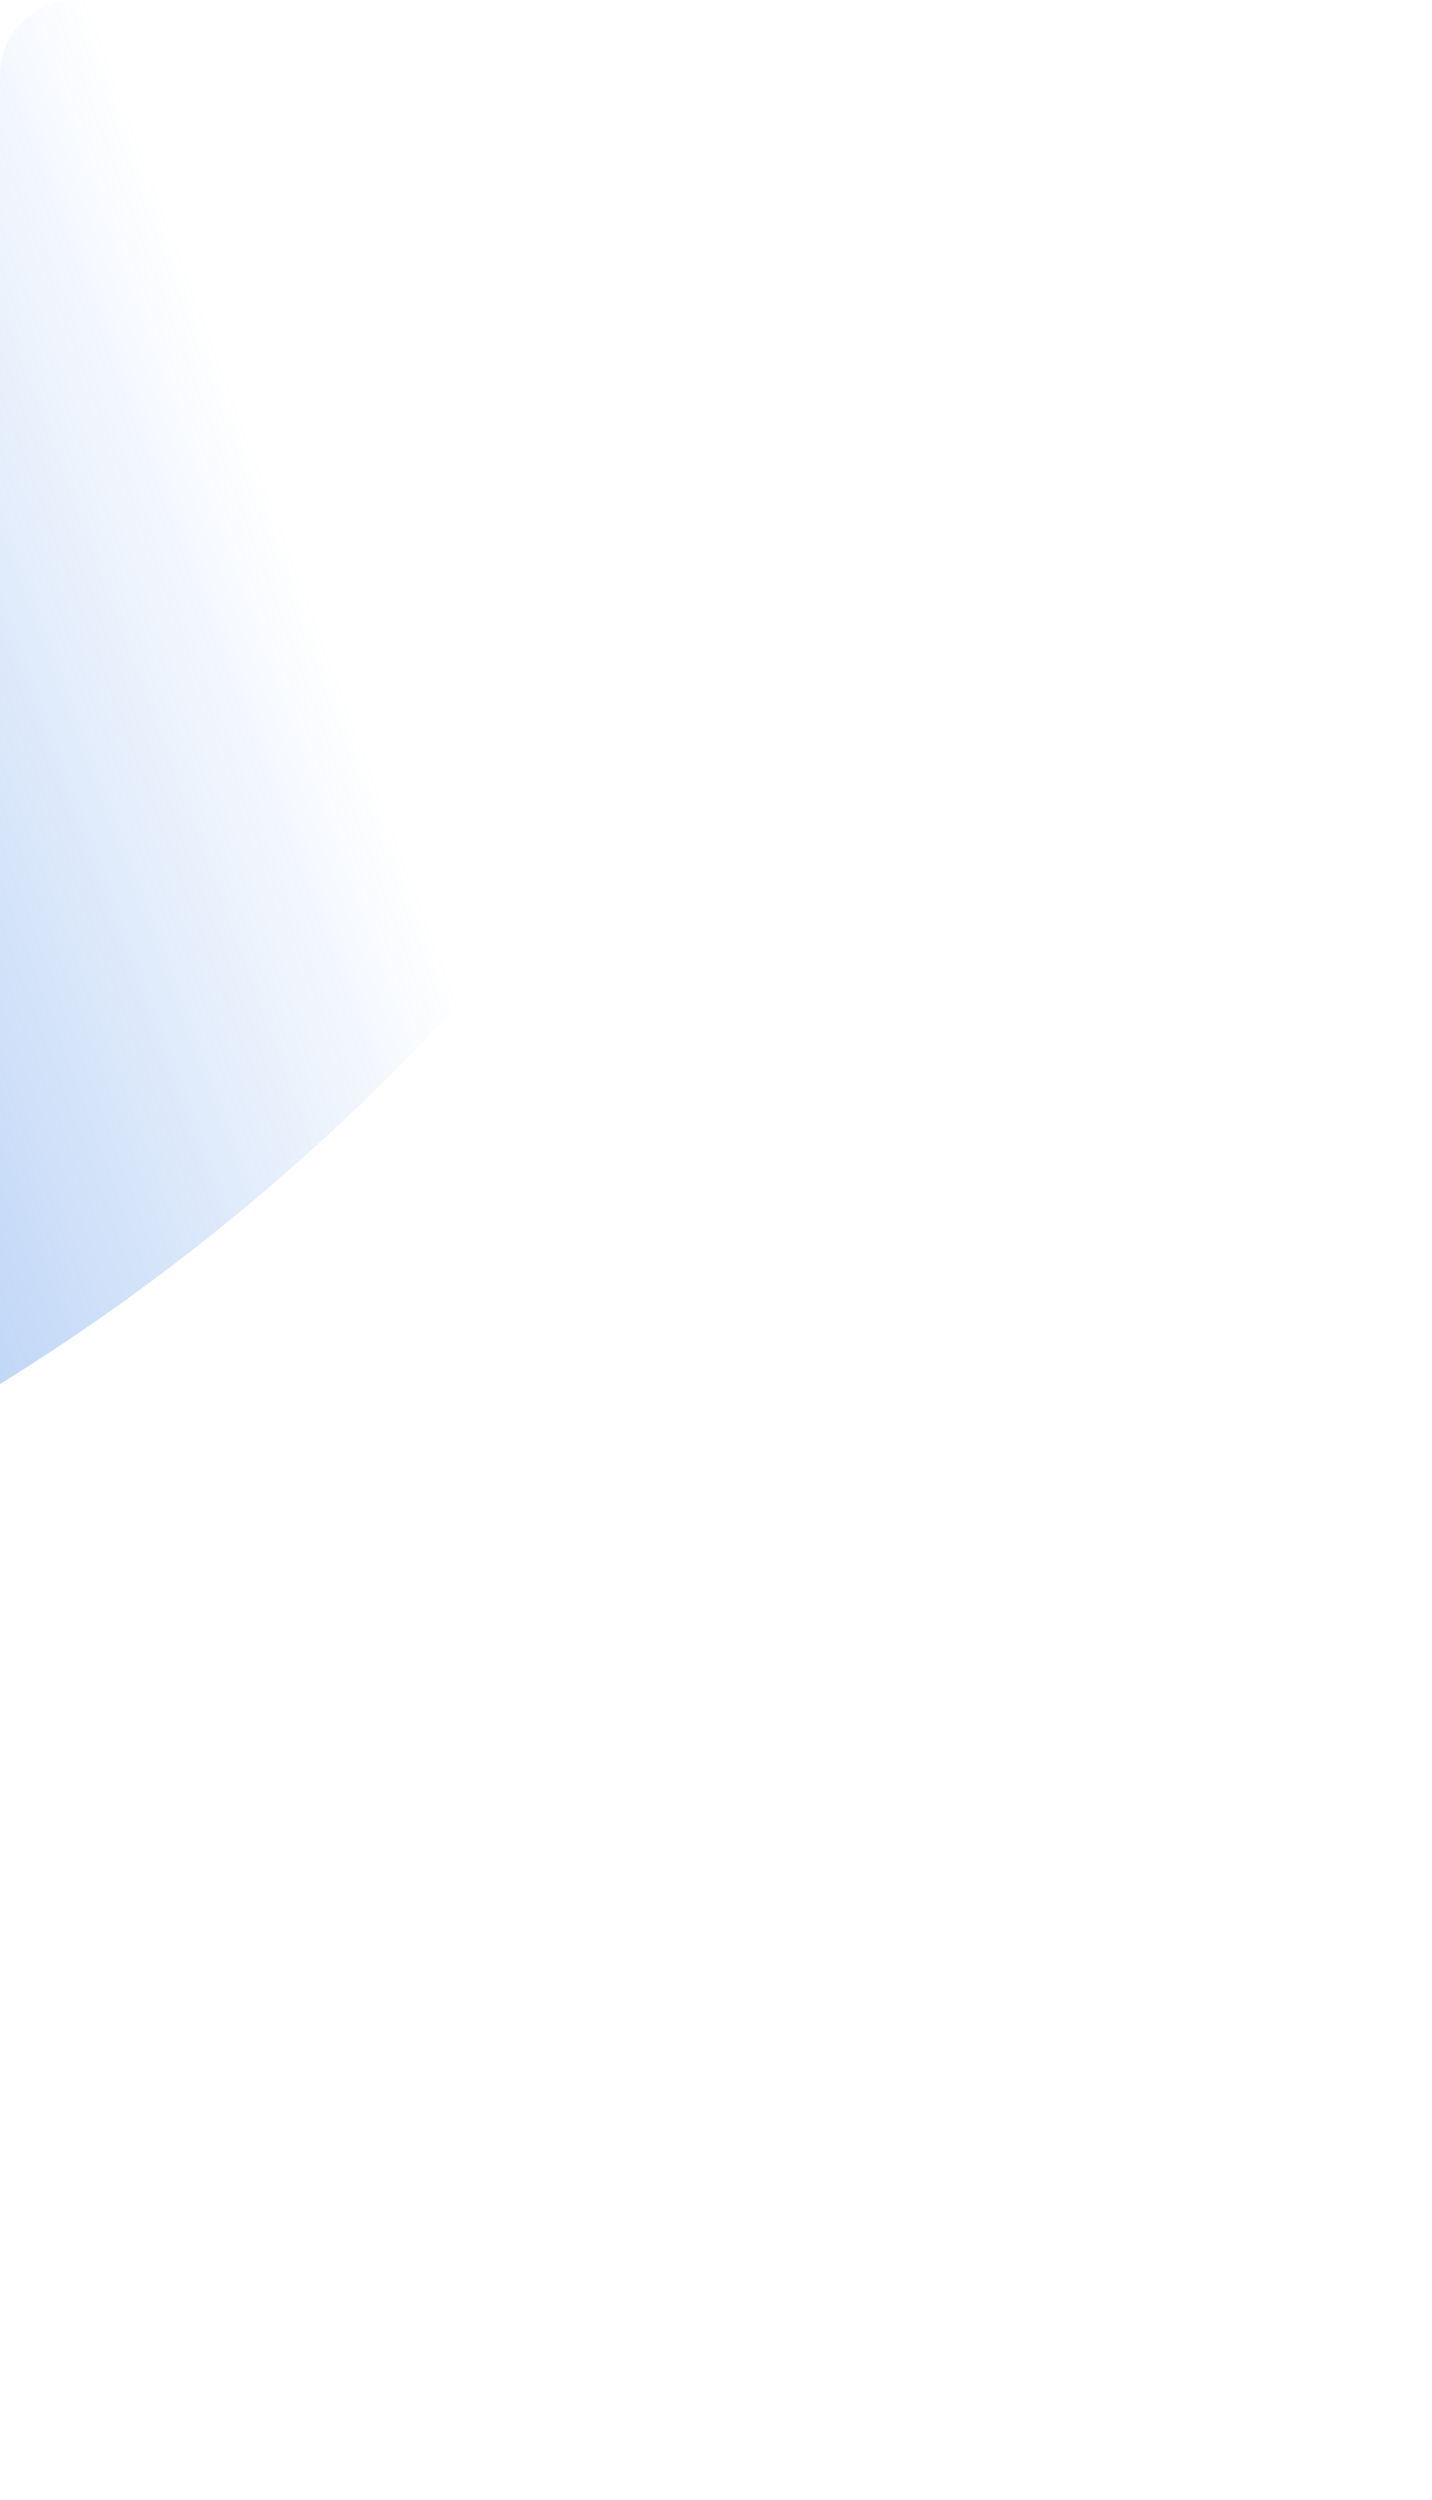 <?xml version="1.0" encoding="UTF-8"?> <svg xmlns="http://www.w3.org/2000/svg" xmlns:xlink="http://www.w3.org/1999/xlink" width="380" height="663" viewBox="0 0 380 663"><defs><clipPath id="clip-path"><rect id="Rectangle_8743" data-name="Rectangle 8743" width="380" height="592" rx="20" transform="translate(101 1619)" fill="#fff"></rect></clipPath><linearGradient id="linear-gradient" x1="0.169" y1="0.763" x2="0.781" y2="0.33" gradientUnits="objectBoundingBox"><stop offset="0" stop-color="#387fe5"></stop><stop offset="1" stop-color="#387fe5" stop-opacity="0"></stop></linearGradient></defs><g id="Groupe_8711" data-name="Groupe 8711" transform="translate(1537 16481)"><rect id="Rectangle_8742" data-name="Rectangle 8742" width="380" height="663" transform="translate(-1537 -16481)" fill="#fff"></rect><g id="Groupe_de_masques_177" data-name="Groupe de masques 177" transform="translate(-1638 -18100)" clip-path="url(#clip-path)"><path id="Tracé_9731" data-name="Tracé 9731" d="M356.873,0c-11.083,145.238-69.242,244.359-177.8,303.035C90.809,350.742.9,353.551,0,353.573L3.753,622.029c199.009-2.061,584.873-130.451,620.827-601.6Z" transform="matrix(0.966, 0.259, -0.259, 0.966, -232.298, 1457.769)" fill="url(#linear-gradient)"></path></g></g></svg> 